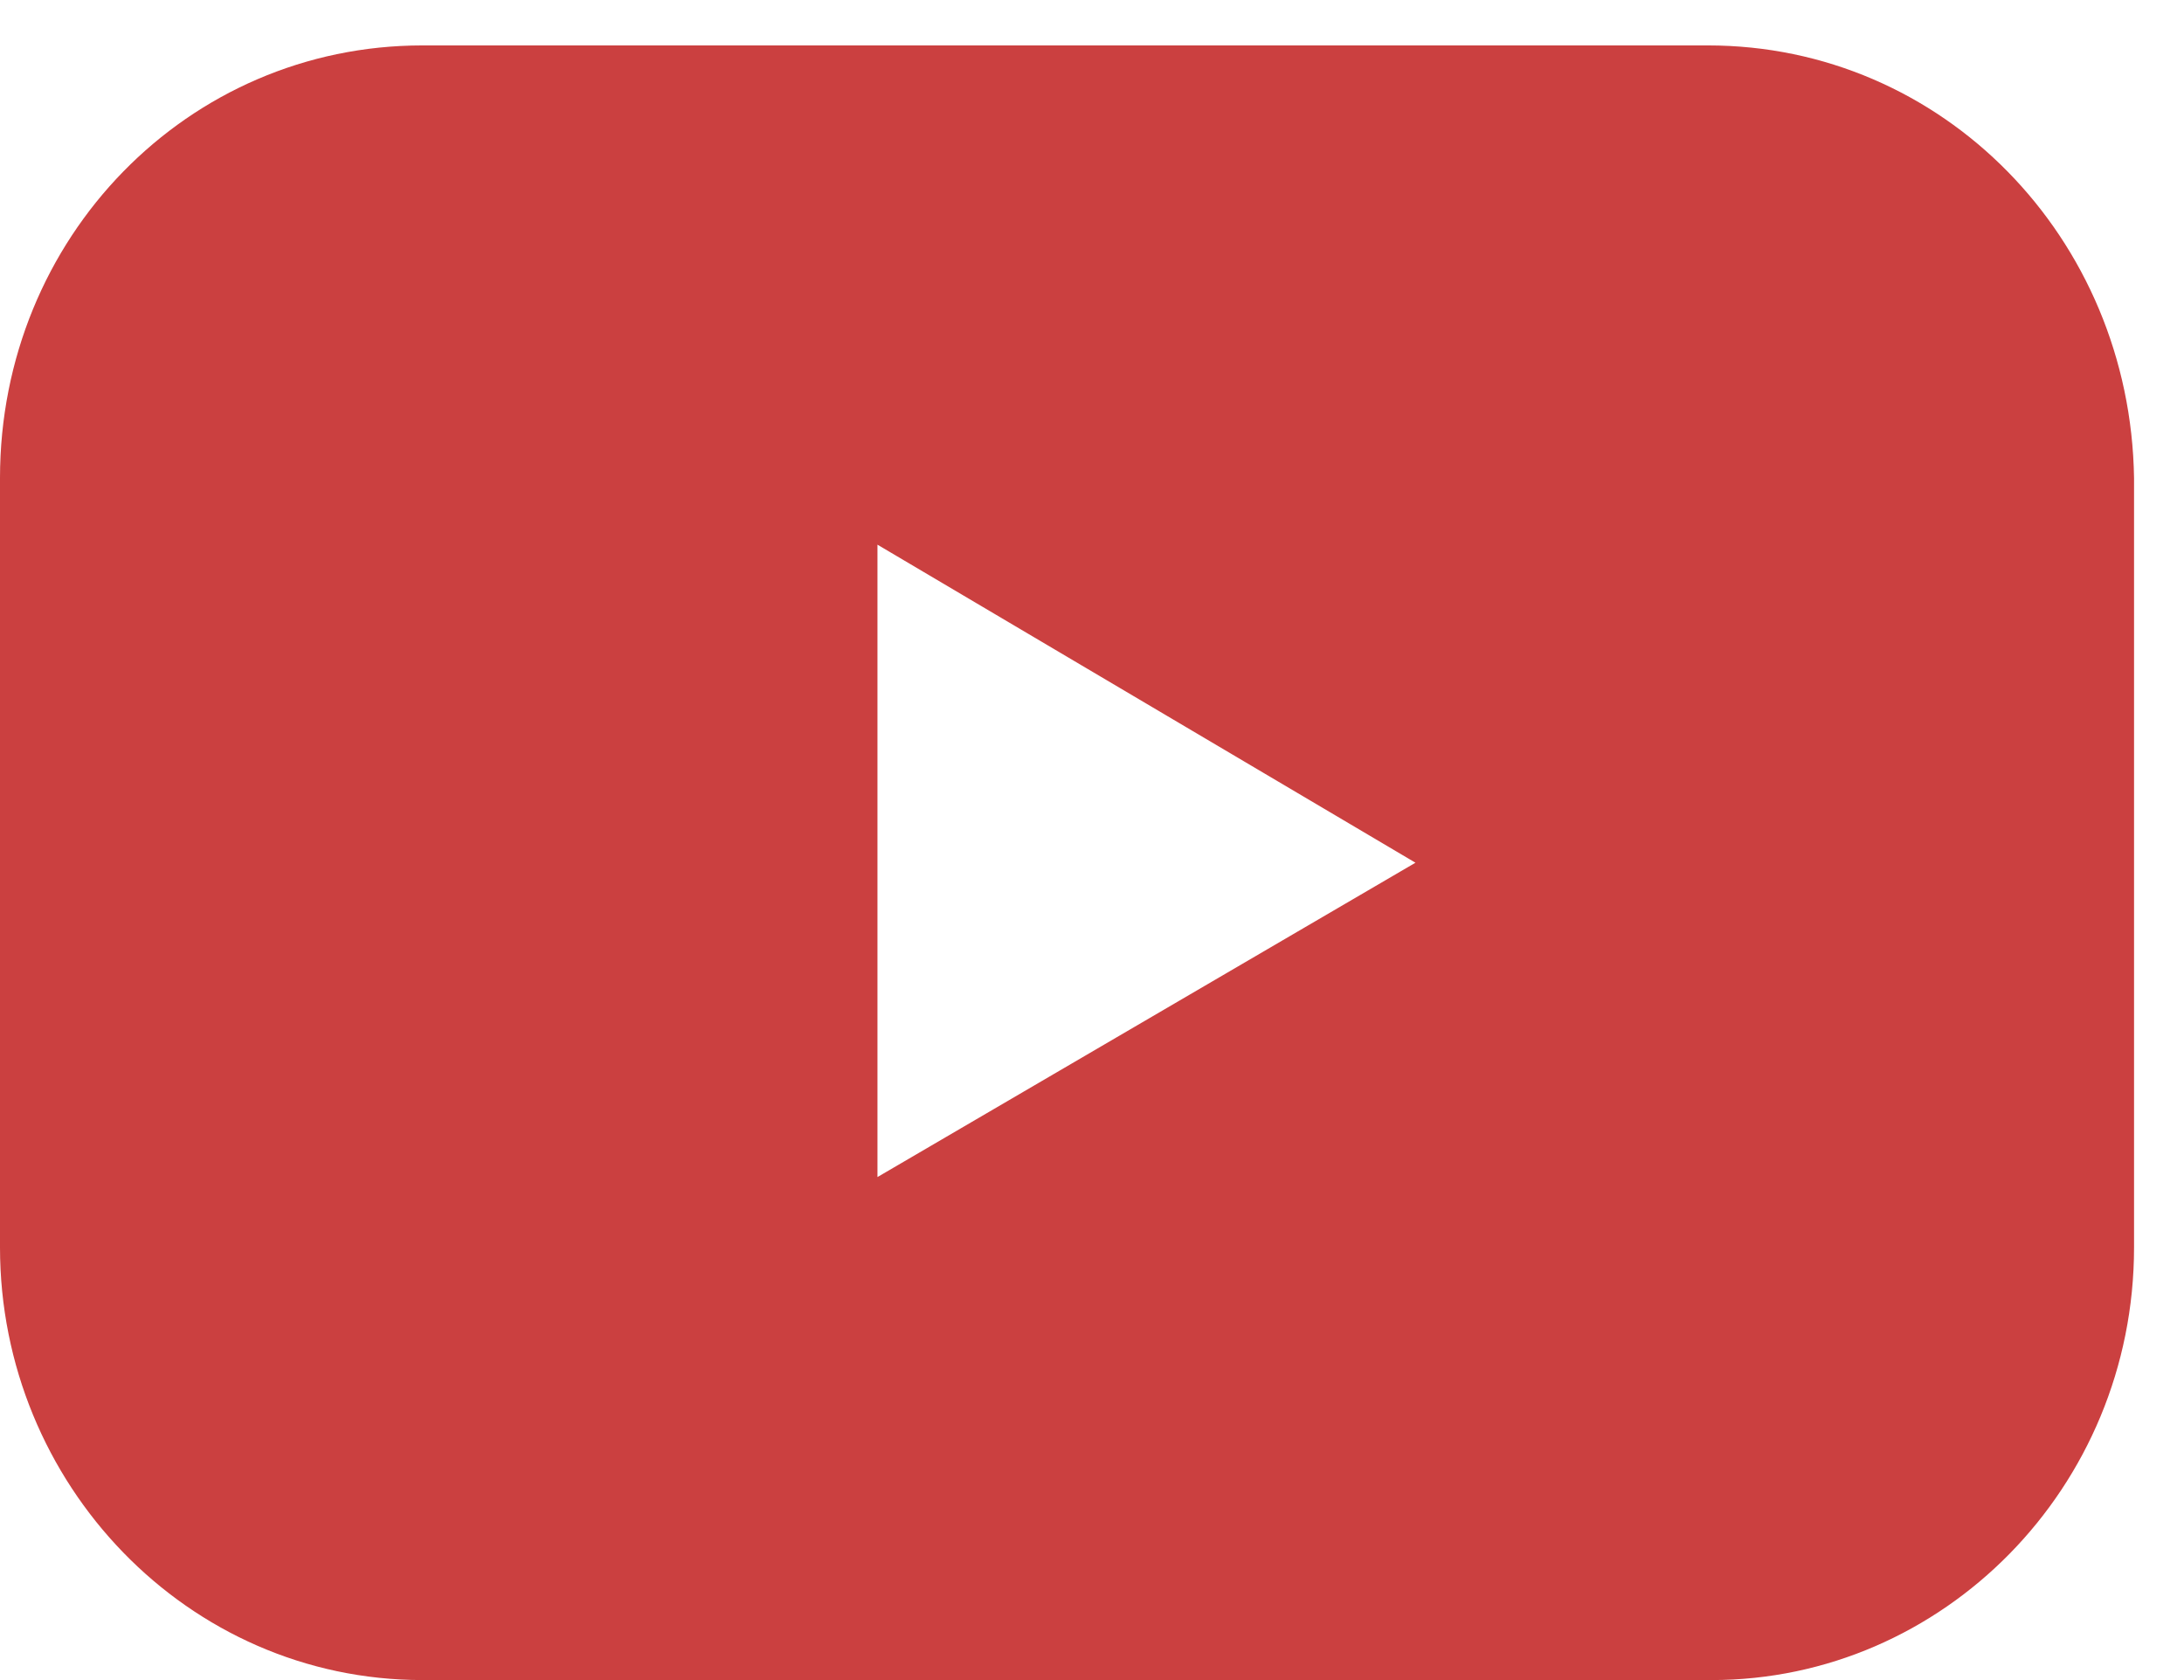 <?xml version="1.0" encoding="UTF-8"?> <svg xmlns="http://www.w3.org/2000/svg" width="39" height="30" viewBox="0 0 39 30" fill="none"> <path d="M30.499 0.811H7.544C3.353 0.811 0 4.245 0 8.537V22.273C0 26.5 3.353 30 7.544 30H30.564C34.691 30 38.108 26.566 38.108 22.273V8.537C38.044 4.245 34.691 0.811 30.499 0.811ZM15.669 21.018V9.726L25.276 15.405L15.669 21.018Z" fill="#CB4040"></path> </svg> 